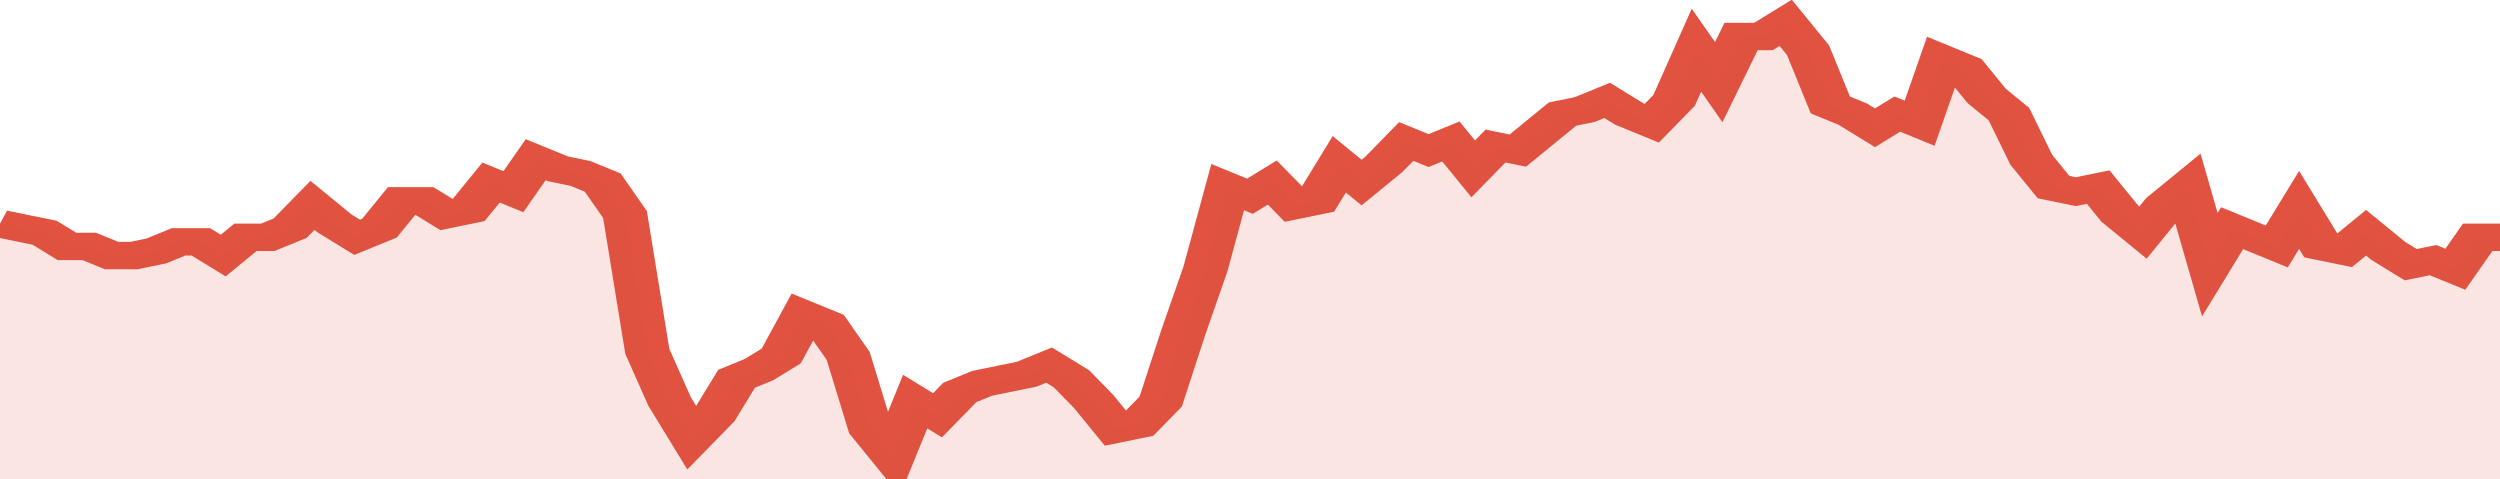 <svg xmlns="http://www.w3.org/2000/svg" viewBox="0 0 336 105" width="120" height="23" preserveAspectRatio="none">
				 <polyline fill="none" stroke="#E15241" stroke-width="6" points="0, 49 3, 50 6, 51 9, 54 12, 54 15, 56 18, 56 21, 55 24, 53 27, 53 30, 56 33, 52 36, 52 39, 50 42, 45 45, 49 48, 52 51, 50 54, 44 57, 44 60, 47 63, 46 66, 40 69, 42 72, 35 75, 37 78, 38 81, 40 84, 47 87, 77 90, 88 93, 96 96, 91 99, 83 102, 81 105, 78 108, 69 111, 71 114, 78 117, 94 120, 100 123, 88 126, 91 129, 86 132, 84 135, 83 138, 82 141, 80 144, 83 147, 88 150, 94 153, 93 156, 88 159, 73 162, 59 165, 41 168, 43 171, 40 174, 45 177, 44 180, 36 183, 40 186, 36 189, 31 192, 33 195, 31 198, 37 201, 32 204, 33 207, 29 210, 25 213, 24 216, 22 219, 25 222, 27 225, 22 228, 11 231, 18 234, 8 237, 8 240, 5 243, 11 246, 23 249, 25 252, 28 255, 25 258, 27 261, 13 264, 15 267, 21 270, 25 273, 35 276, 41 279, 42 282, 41 285, 47 288, 51 291, 45 294, 41 297, 58 300, 50 303, 52 306, 54 309, 46 312, 54 315, 55 318, 51 321, 55 324, 58 327, 57 330, 59 333, 52 336, 52 336, 52 "> </polyline>
				 <polygon fill="#E15241" opacity="0.15" points="0, 105 0, 49 3, 50 6, 51 9, 54 12, 54 15, 56 18, 56 21, 55 24, 53 27, 53 30, 56 33, 52 36, 52 39, 50 42, 45 45, 49 48, 52 51, 50 54, 44 57, 44 60, 47 63, 46 66, 40 69, 42 72, 35 75, 37 78, 38 81, 40 84, 47 87, 77 90, 88 93, 96 96, 91 99, 83 102, 81 105, 78 108, 69 111, 71 114, 78 117, 94 120, 100 123, 88 126, 91 129, 86 132, 84 135, 83 138, 82 141, 80 144, 83 147, 88 150, 94 153, 93 156, 88 159, 73 162, 59 165, 41 168, 43 171, 40 174, 45 177, 44 180, 36 183, 40 186, 36 189, 31 192, 33 195, 31 198, 37 201, 32 204, 33 207, 29 210, 25 213, 24 216, 22 219, 25 222, 27 225, 22 228, 11 231, 18 234, 8 237, 8 240, 5 243, 11 246, 23 249, 25 252, 28 255, 25 258, 27 261, 13 264, 15 267, 21 270, 25 273, 35 276, 41 279, 42 282, 41 285, 47 288, 51 291, 45 294, 41 297, 58 300, 50 303, 52 306, 54 309, 46 312, 54 315, 55 318, 51 321, 55 324, 58 327, 57 330, 59 333, 52 336, 52 336, 105 "></polygon>
			</svg>